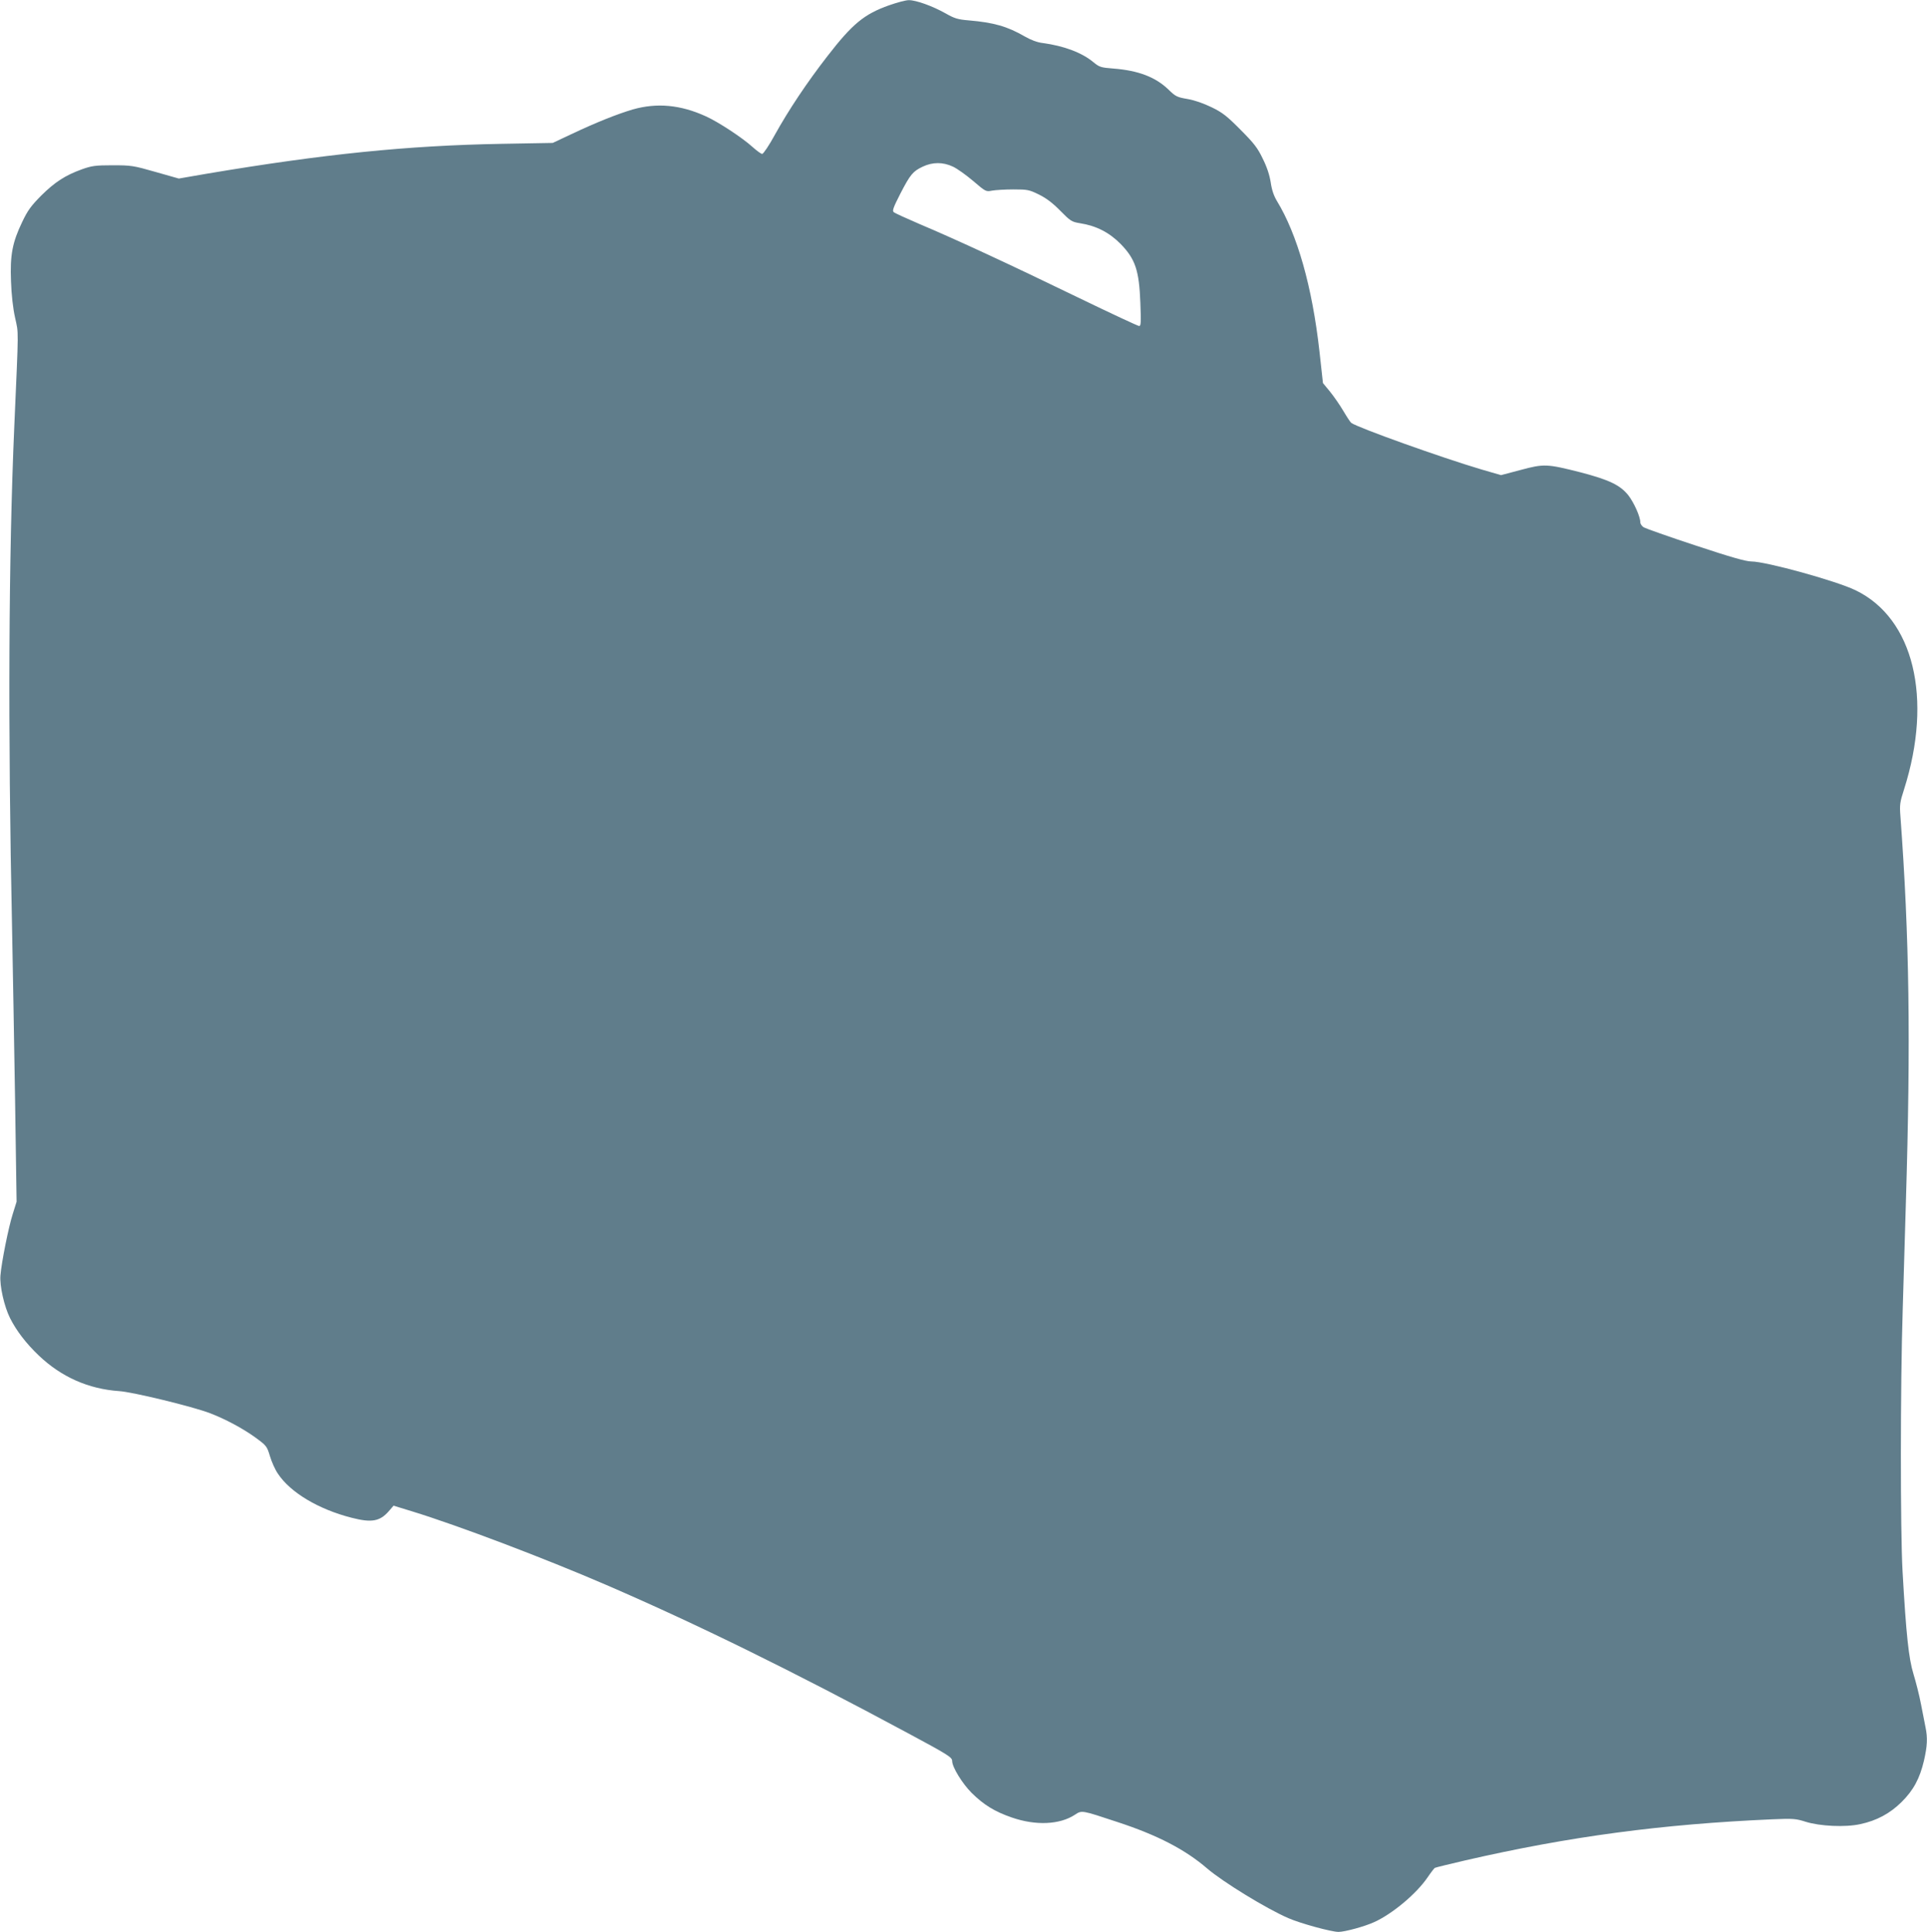<?xml version="1.0" standalone="no"?>
<!DOCTYPE svg PUBLIC "-//W3C//DTD SVG 20010904//EN"
 "http://www.w3.org/TR/2001/REC-SVG-20010904/DTD/svg10.dtd">
<svg version="1.0" xmlns="http://www.w3.org/2000/svg"
 width="1277pt" height="1280pt" viewBox="0 0 1277 1280"
 preserveAspectRatio="xMidYMid meet">
<g transform="translate(0,1280) scale(0.1,-0.1)"
fill="#607d8b" stroke="none">
<path d="M5892 12765 c-166 -59 -243 -123 -408 -336 -136 -175 -258 -358 -349
-522 -38 -70 -76 -126 -84 -127 -7 0 -36 21 -65 47 -66 60 -227 166 -310 203
-167 76 -323 90 -482 45 -105 -31 -245 -87 -410 -165 l-121 -57 -339 -6 c-624
-11 -1181 -68 -1954 -198 l-185 -32 -155 44 c-147 42 -161 44 -285 44 -115 0
-138 -4 -203 -27 -110 -40 -178 -84 -269 -174 -67 -68 -89 -97 -126 -175 -65
-135 -81 -219 -74 -393 3 -89 13 -178 27 -241 24 -110 24 -50 -5 -715 -38
-860 -43 -2011 -15 -3330 5 -256 14 -768 20 -1139 l10 -673 -25 -80 c-28 -87
-75 -321 -82 -409 -6 -67 25 -206 64 -283 42 -83 105 -166 190 -247 149 -142
329 -222 533 -236 90 -6 482 -101 601 -146 102 -39 218 -101 301 -161 74 -54
77 -58 97 -124 11 -37 34 -89 52 -115 82 -125 269 -237 489 -293 132 -34 187
-25 247 44 l31 36 124 -38 c306 -94 875 -310 1283 -486 604 -261 1235 -571
2005 -985 264 -142 290 -158 290 -183 0 -40 67 -149 129 -211 81 -80 153 -124
266 -163 159 -55 317 -48 418 18 47 31 43 31 282 -48 266 -87 450 -183 595
-308 104 -89 392 -266 538 -329 80 -35 285 -91 332 -91 42 0 174 36 237 65
121 55 280 188 354 297 21 31 43 59 47 62 5 3 96 25 203 50 692 159 1303 240
2034 272 138 6 157 4 220 -16 95 -30 264 -38 363 -16 108 23 196 70 273 146
79 78 121 156 149 275 22 96 25 150 10 222 -5 26 -19 95 -30 153 -11 58 -34
148 -50 200 -31 102 -48 256 -72 680 -15 268 -15 1230 1 1730 6 217 16 537 21
710 33 1080 23 1764 -36 2560 -6 77 -4 94 24 180 192 604 64 1133 -321 1319
-127 62 -595 191 -691 191 -36 0 -138 29 -370 106 -177 58 -331 113 -343 120
-13 8 -23 23 -23 34 0 37 -42 130 -79 178 -54 68 -128 103 -315 152 -225 57
-244 58 -400 16 l-129 -34 -131 38 c-260 77 -817 276 -861 308 -6 4 -29 39
-52 78 -23 39 -63 97 -89 129 l-47 57 -23 209 c-48 429 -147 777 -283 999 -19
32 -33 71 -40 121 -8 50 -25 102 -53 158 -34 71 -58 102 -147 191 -89 90 -119
114 -191 149 -54 26 -113 47 -160 55 -70 12 -80 17 -126 62 -86 83 -199 127
-367 140 -81 6 -92 10 -130 41 -76 64 -196 109 -337 128 -36 4 -78 20 -120 44
-114 66 -205 92 -370 106 -73 6 -95 13 -153 46 -87 49 -198 89 -245 88 -20 0
-79 -16 -130 -34z m423 -1069 c28 -13 88 -56 134 -95 83 -71 85 -72 125 -64
23 4 86 8 141 8 94 0 105 -2 170 -34 49 -24 92 -57 142 -108 67 -68 75 -73
130 -82 109 -17 195 -62 270 -138 97 -100 122 -175 130 -390 5 -129 4 -153 -8
-153 -8 0 -190 85 -405 189 -443 215 -816 388 -1049 486 -88 38 -166 73 -173
80 -10 9 -1 33 44 121 67 130 84 149 149 180 66 31 134 31 200 0z"/>
</g>
</svg>
